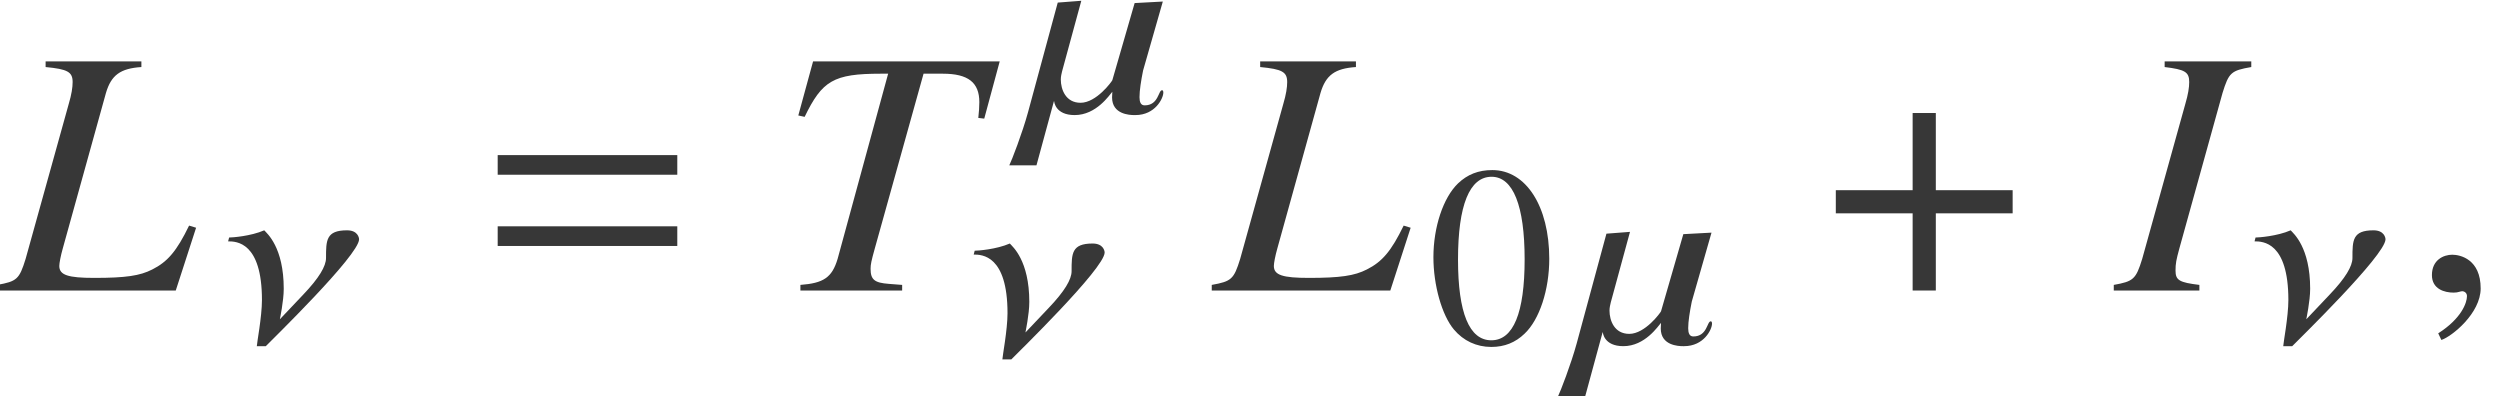 <?xml version='1.0' encoding='UTF-8'?>
<!-- This file was generated by dvisvgm 2.6.3 -->
<svg version='1.1' xmlns='http://www.w3.org/2000/svg' xmlns:xlink='http://www.w3.org/1999/xlink' width='77.448pt' height='12.28pt' viewBox='194.588 73.291 77.448 12.28'>
<defs>
<path id='g4-184' d='M2.706 -3.108H0.326V-2.391H2.706V0H3.424V-2.391H5.804V-3.108H3.424V-5.499H2.706V-3.108Z'/>
<path id='g7-96' d='M4.359 -0.611C4.359 -0.659 4.343 -0.683 4.32 -0.683C4.2 -0.683 4.216 -0.214 3.78 -0.214C3.66 -0.214 3.621 -0.318 3.621 -0.468C3.621 -0.675 3.668 -0.977 3.732 -1.294L4.343 -3.43L3.47 -3.383L2.779 -0.993C2.763 -0.953 2.287 -0.294 1.795 -0.294C1.334 -0.294 1.183 -0.707 1.183 -1.016C1.183 -1.112 1.207 -1.199 1.223 -1.27L1.818 -3.454L1.088 -3.398L0.167 0C-0.008 0.643 -0.341 1.501 -0.413 1.644H0.429L0.969 -0.341H0.977C0.977 -0.333 1.008 0.087 1.612 0.087C2.287 0.087 2.692 -0.54 2.779 -0.635C2.779 -0.572 2.771 -0.516 2.771 -0.461C2.771 0.064 3.311 0.087 3.462 0.087H3.494C4.105 0.087 4.359 -0.429 4.359 -0.611Z'/>
<path id='g7-97' d='M4.256 -3.224C4.256 -3.271 4.216 -3.502 3.883 -3.502C3.232 -3.502 3.232 -3.192 3.232 -2.644C3.232 -2.39 3.017 -2.025 2.525 -1.509L1.802 -0.746C1.802 -0.754 1.922 -1.31 1.922 -1.691C1.922 -2.978 1.405 -3.406 1.318 -3.502C0.897 -3.319 0.326 -3.279 0.23 -3.279L0.199 -3.16C0.453 -3.16 1.247 -3.144 1.247 -1.342C1.247 -0.826 1.088 0 1.088 0.087H1.366C1.525 -0.079 4.256 -2.731 4.256 -3.224Z'/>
<path id='g14-48' d='M3.78 -2.62C3.78 -4.248 3.057 -5.368 2.017 -5.368C1.58 -5.368 1.247 -5.233 0.953 -4.955C0.492 -4.51 0.191 -3.597 0.191 -2.668C0.191 -1.802 0.453 -0.873 0.826 -0.429C1.12 -0.079 1.525 0.111 1.985 0.111C2.39 0.111 2.731 -0.024 3.017 -0.302C3.478 -0.738 3.78 -1.66 3.78 -2.62ZM3.017 -2.604C3.017 -0.945 2.668 -0.095 1.985 -0.095S0.953 -0.945 0.953 -2.596C0.953 -4.28 1.31 -5.161 1.993 -5.161C2.66 -5.161 3.017 -4.264 3.017 -2.604Z'/>
<path id='g1-61' d='M5.999 -3.587V-4.195H0.435V-3.587H5.999ZM5.999 -1.38V-1.989H0.435V-1.38H5.999Z'/>
<path id='g10-30' d='M2.565 0V-0.174C1.945 -0.25 1.826 -0.315 1.826 -0.619C1.826 -0.837 1.848 -0.946 1.945 -1.304L3.282 -6.119C3.478 -6.749 3.543 -6.814 4.173 -6.923V-7.097H1.489V-6.923C2.119 -6.847 2.25 -6.771 2.25 -6.456C2.25 -6.293 2.217 -6.075 2.13 -5.782L0.793 -0.978C0.598 -0.348 0.522 -0.283 -0.087 -0.174V0H2.565Z'/>
<path id='g10-33' d='M6.075 -1.945L5.858 -2.011C5.478 -1.228 5.195 -0.891 4.717 -0.652C4.336 -0.456 3.891 -0.391 2.924 -0.391C2.108 -0.391 1.837 -0.478 1.837 -0.761C1.837 -0.848 1.88 -1.076 1.945 -1.304L3.282 -6.119C3.445 -6.673 3.728 -6.88 4.38 -6.923V-7.097H1.413V-6.923C2.098 -6.858 2.25 -6.771 2.25 -6.456C2.25 -6.293 2.217 -6.075 2.13 -5.782L0.793 -0.978C0.598 -0.348 0.522 -0.283 -0.087 -0.174V0H5.445L6.075 -1.945Z'/>
<path id='g10-41' d='M6.88 -7.097H1.098L0.641 -5.423L0.837 -5.38C1.38 -6.499 1.728 -6.717 3.195 -6.717C3.271 -6.717 3.347 -6.717 3.424 -6.717L1.858 -0.978C1.685 -0.402 1.424 -0.228 0.706 -0.174V0H3.858V-0.174L3.445 -0.206C3 -0.239 2.88 -0.337 2.88 -0.674C2.88 -0.804 2.902 -0.913 3.011 -1.304L4.521 -6.717H5.119C5.902 -6.717 6.249 -6.445 6.249 -5.836C6.249 -5.695 6.238 -5.532 6.217 -5.347L6.401 -5.325L6.88 -7.097Z'/>
<path id='g10-150' d='M2.119 -0.065C2.119 -0.967 1.489 -1.109 1.239 -1.109C0.967 -1.109 0.609 -0.946 0.609 -0.478C0.609 -0.043 1 0.065 1.282 0.065C1.359 0.065 1.413 0.054 1.445 0.043C1.489 0.033 1.522 0.022 1.543 0.022C1.619 0.022 1.695 0.076 1.695 0.174C1.695 0.38 1.522 0.869 0.804 1.326L0.902 1.532C1.228 1.424 2.119 0.706 2.119 -0.065Z'/>
</defs>
<g id='page1'>
<g fill='#373737'>
<use x='194.588' y='82.291' xlink:href='#g10-33'/>
<use x='201.456' y='83.928' xlink:href='#g7-97'/>
<use x='209.571' y='82.291' xlink:href='#g1-61'/>
<use x='218.678' y='82.291' xlink:href='#g10-41'/>
<use x='226.268' y='76.769' xlink:href='#g7-96'/>
<use x='224.553' y='84.337' xlink:href='#g7-97'/>
<use x='232.214' y='82.291' xlink:href='#g10-33'/>
<use x='238.803' y='83.928' xlink:href='#g14-48'/>
<use x='243.266' y='83.928' xlink:href='#g7-96'/>
<use x='251.134' y='82.291' xlink:href='#g4-184'/>
<use x='260.158' y='82.291' xlink:href='#g10-30'/>
<use x='264.233' y='83.928' xlink:href='#g7-97'/>
<use x='269.318' y='82.291' xlink:href='#g10-150'/>
</g>
</g>
</svg><!--Rendered by QuickLaTeX.com-->